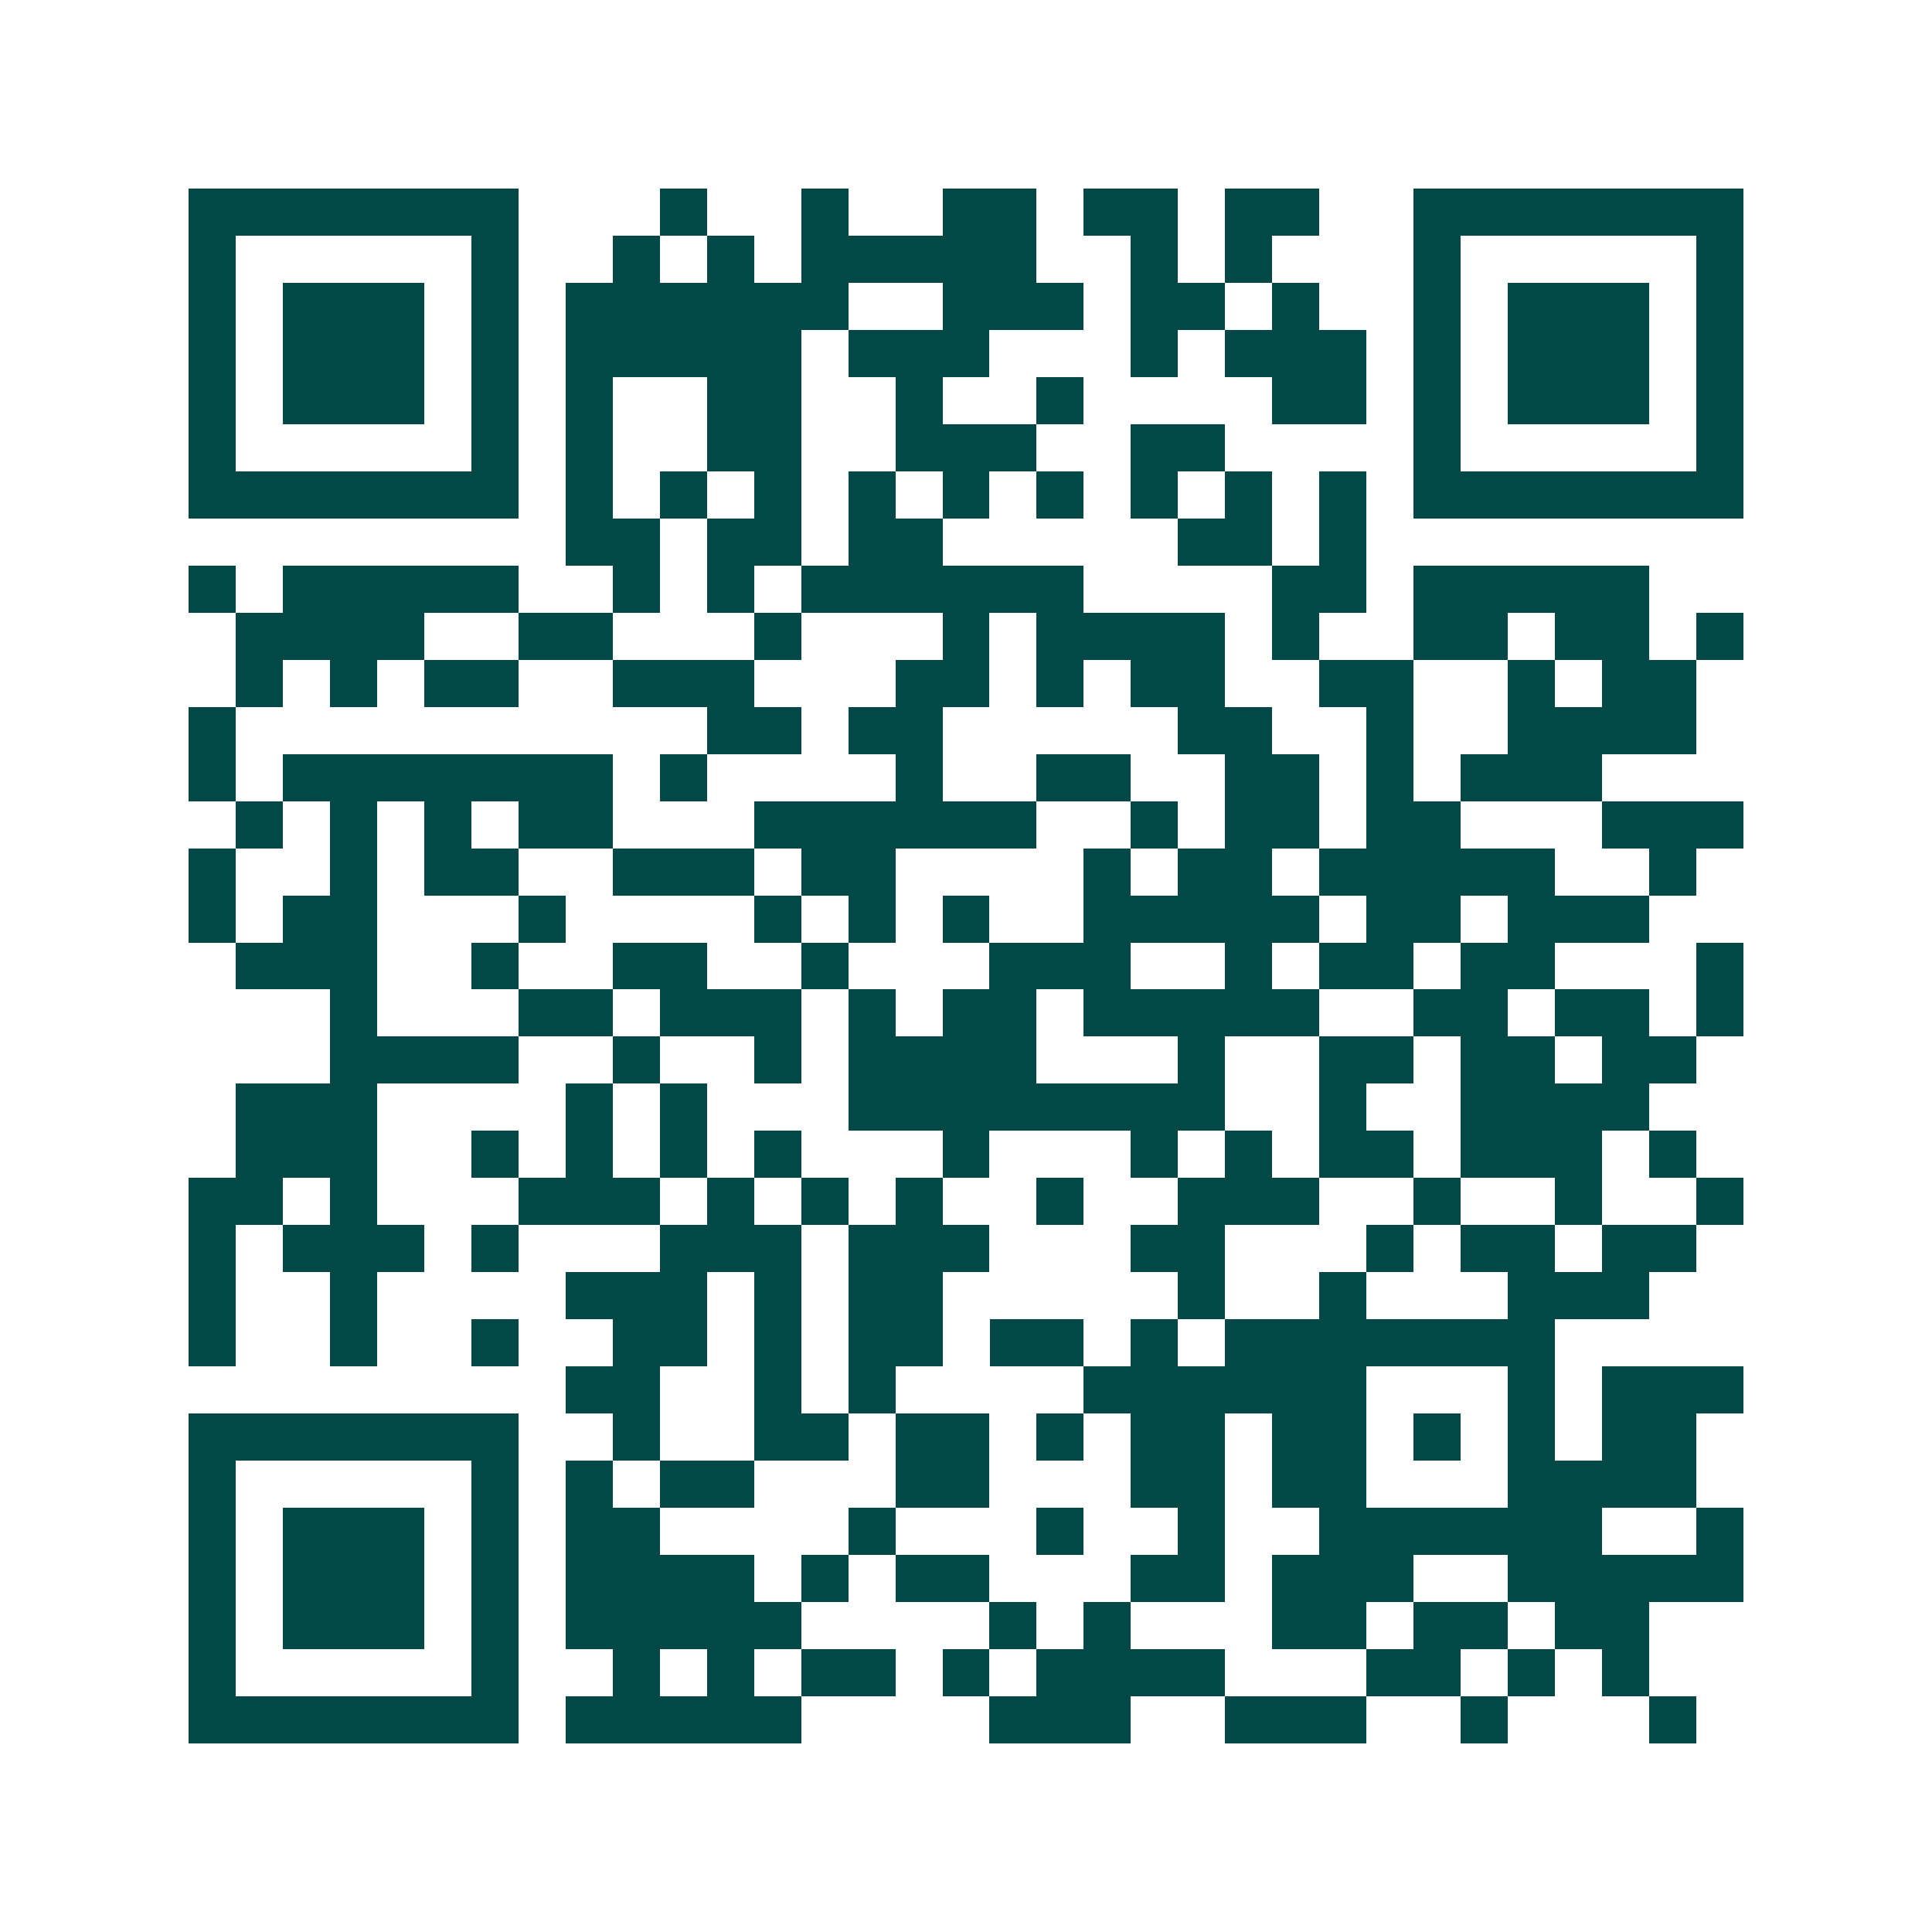 <svg xmlns="http://www.w3.org/2000/svg" width="200" height="200" viewBox="0 0 41 41" shape-rendering="crispEdges"><path fill="#ffffff" d="M0 0h41v41H0z"/><path stroke="#014847" d="M4 4.5h7m3 0h1m2 0h1m2 0h2m1 0h2m1 0h2m2 0h7M4 5.5h1m5 0h1m2 0h1m1 0h1m1 0h5m2 0h1m1 0h1m3 0h1m5 0h1M4 6.5h1m1 0h3m1 0h1m1 0h6m2 0h3m1 0h2m1 0h1m2 0h1m1 0h3m1 0h1M4 7.5h1m1 0h3m1 0h1m1 0h5m1 0h3m3 0h1m1 0h3m1 0h1m1 0h3m1 0h1M4 8.5h1m1 0h3m1 0h1m1 0h1m2 0h2m2 0h1m2 0h1m4 0h2m1 0h1m1 0h3m1 0h1M4 9.5h1m5 0h1m1 0h1m2 0h2m2 0h3m2 0h2m4 0h1m5 0h1M4 10.5h7m1 0h1m1 0h1m1 0h1m1 0h1m1 0h1m1 0h1m1 0h1m1 0h1m1 0h1m1 0h7M12 11.5h2m1 0h2m1 0h2m5 0h2m1 0h1M4 12.5h1m1 0h5m2 0h1m1 0h1m1 0h6m4 0h2m1 0h5M5 13.5h4m2 0h2m3 0h1m3 0h1m1 0h4m1 0h1m2 0h2m1 0h2m1 0h1M5 14.5h1m1 0h1m1 0h2m2 0h3m3 0h2m1 0h1m1 0h2m2 0h2m2 0h1m1 0h2M4 15.5h1m10 0h2m1 0h2m5 0h2m2 0h1m2 0h4M4 16.5h1m1 0h7m1 0h1m4 0h1m2 0h2m2 0h2m1 0h1m1 0h3M5 17.5h1m1 0h1m1 0h1m1 0h2m3 0h6m2 0h1m1 0h2m1 0h2m3 0h3M4 18.5h1m2 0h1m1 0h2m2 0h3m1 0h2m4 0h1m1 0h2m1 0h5m2 0h1M4 19.5h1m1 0h2m3 0h1m4 0h1m1 0h1m1 0h1m2 0h5m1 0h2m1 0h3M5 20.5h3m2 0h1m2 0h2m2 0h1m3 0h3m2 0h1m1 0h2m1 0h2m3 0h1M7 21.5h1m3 0h2m1 0h3m1 0h1m1 0h2m1 0h5m2 0h2m1 0h2m1 0h1M7 22.5h4m2 0h1m2 0h1m1 0h4m3 0h1m2 0h2m1 0h2m1 0h2M5 23.5h3m4 0h1m1 0h1m3 0h8m2 0h1m2 0h4M5 24.5h3m2 0h1m1 0h1m1 0h1m1 0h1m3 0h1m3 0h1m1 0h1m1 0h2m1 0h3m1 0h1M4 25.5h2m1 0h1m3 0h3m1 0h1m1 0h1m1 0h1m2 0h1m2 0h3m2 0h1m2 0h1m2 0h1M4 26.5h1m1 0h3m1 0h1m3 0h3m1 0h3m3 0h2m3 0h1m1 0h2m1 0h2M4 27.5h1m2 0h1m4 0h3m1 0h1m1 0h2m5 0h1m2 0h1m3 0h3M4 28.5h1m2 0h1m2 0h1m2 0h2m1 0h1m1 0h2m1 0h2m1 0h1m1 0h7M12 29.5h2m2 0h1m1 0h1m4 0h6m3 0h1m1 0h3M4 30.5h7m2 0h1m2 0h2m1 0h2m1 0h1m1 0h2m1 0h2m1 0h1m1 0h1m1 0h2M4 31.5h1m5 0h1m1 0h1m1 0h2m3 0h2m3 0h2m1 0h2m3 0h4M4 32.5h1m1 0h3m1 0h1m1 0h2m4 0h1m3 0h1m2 0h1m2 0h6m2 0h1M4 33.5h1m1 0h3m1 0h1m1 0h4m1 0h1m1 0h2m3 0h2m1 0h3m2 0h5M4 34.5h1m1 0h3m1 0h1m1 0h5m4 0h1m1 0h1m3 0h2m1 0h2m1 0h2M4 35.5h1m5 0h1m2 0h1m1 0h1m1 0h2m1 0h1m1 0h4m3 0h2m1 0h1m1 0h1M4 36.5h7m1 0h5m4 0h3m2 0h3m2 0h1m3 0h1"/></svg>
